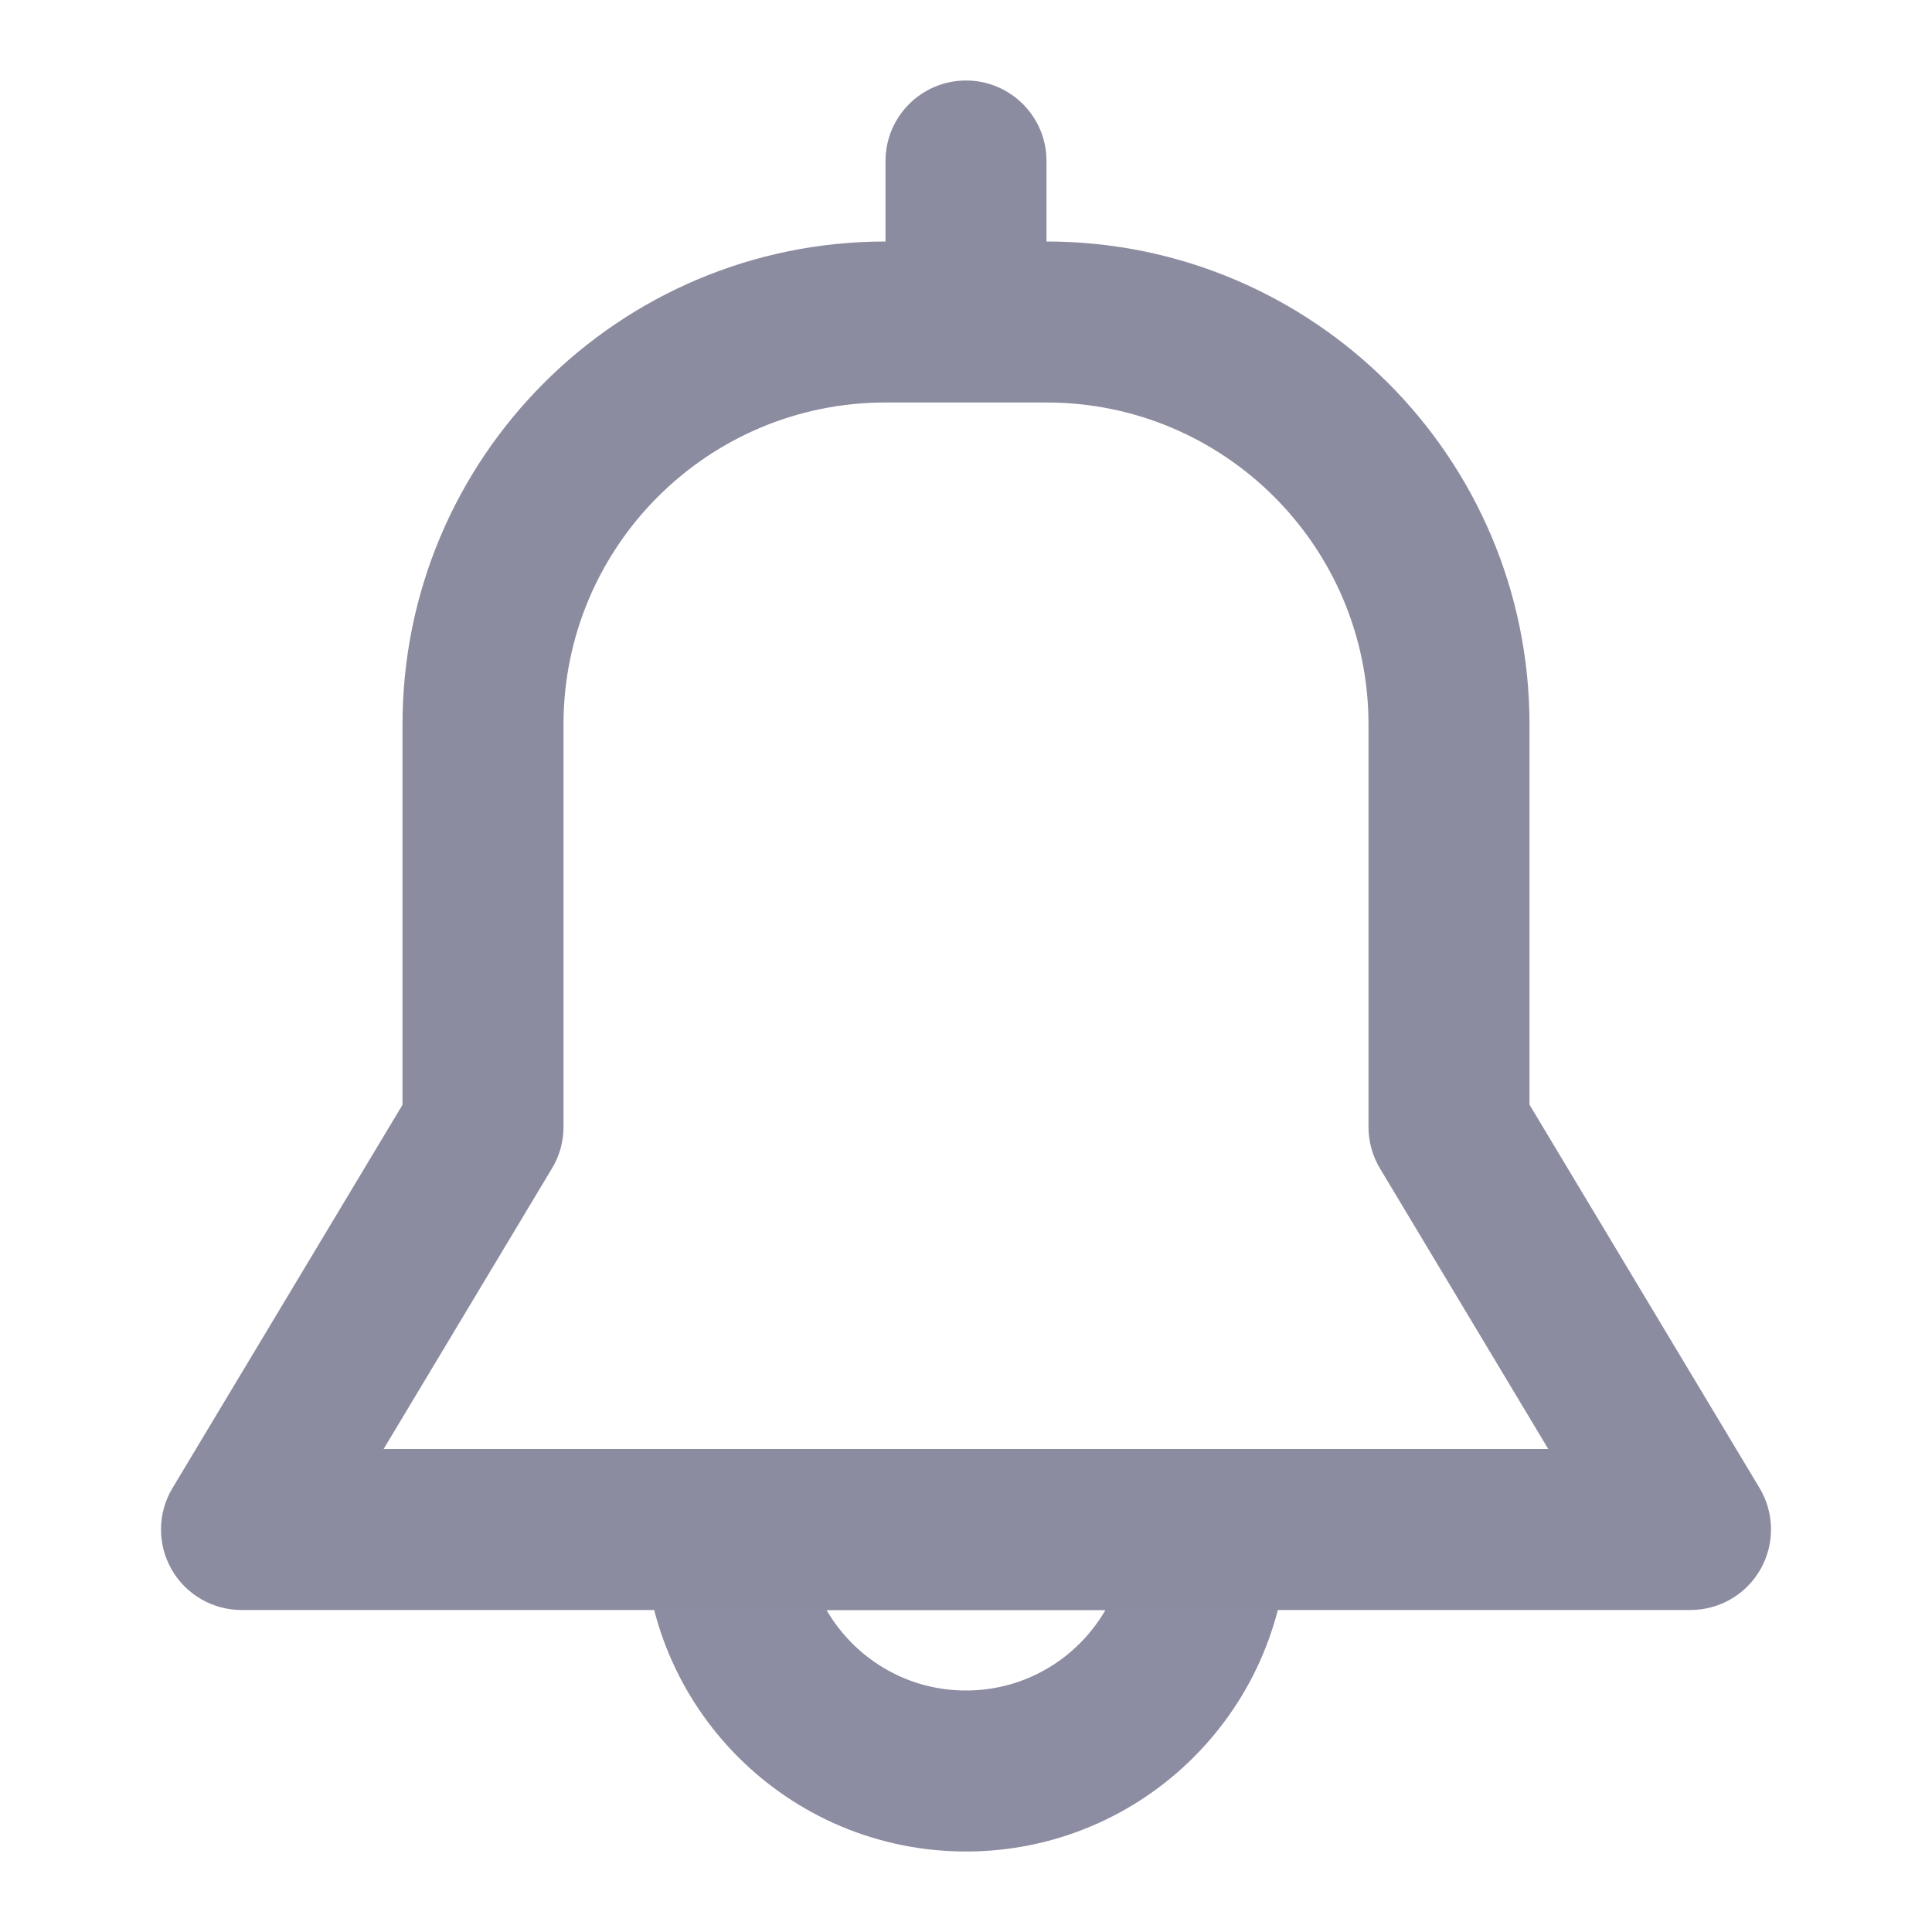 <svg width="24" height="24" viewBox="0 0 24 24" fill="none" xmlns="http://www.w3.org/2000/svg">
<path d="M9 19H15V19C15 20.657 13.657 22 12 22V22C10.343 22 9 20.657 9 19V19Z" stroke="#8C8CA2" stroke-width="2" stroke-linecap="round" stroke-linejoin="round"/>
<path d="M6 14L6.857 14.514C6.951 14.359 7 14.181 7 14H6ZM3 19L2.143 18.485C1.957 18.794 1.952 19.179 2.13 19.493C2.307 19.806 2.64 20 3 20V19ZM21 19V20C21.36 20 21.693 19.806 21.87 19.493C22.048 19.179 22.043 18.794 21.858 18.485L21 19ZM18 14H17C17 14.181 17.049 14.359 17.142 14.514L18 14ZM7 9C7 6.791 8.791 5 11 5V3C7.686 3 5 5.686 5 9H7ZM7 14V9H5V14H7ZM3.857 19.515L6.857 14.514L5.143 13.486L2.143 18.485L3.857 19.515ZM6 18H3V20H6V18ZM18 18H6V20H18V18ZM21 18H18V20H21V18ZM17.142 14.514L20.142 19.515L21.858 18.485L18.858 13.486L17.142 14.514ZM17 9V14H19V9H17ZM13 5C15.209 5 17 6.791 17 9H19C19 5.686 16.314 3 13 3V5ZM11 5H13V3H11V5Z" fill="#8C8CA1"/>
<path d="M13 2C13 1.448 12.552 1 12 1C11.448 1 11 1.448 11 2H13ZM11 2V4H13V2H11Z" fill="#8C8CA1"/>
</svg>
